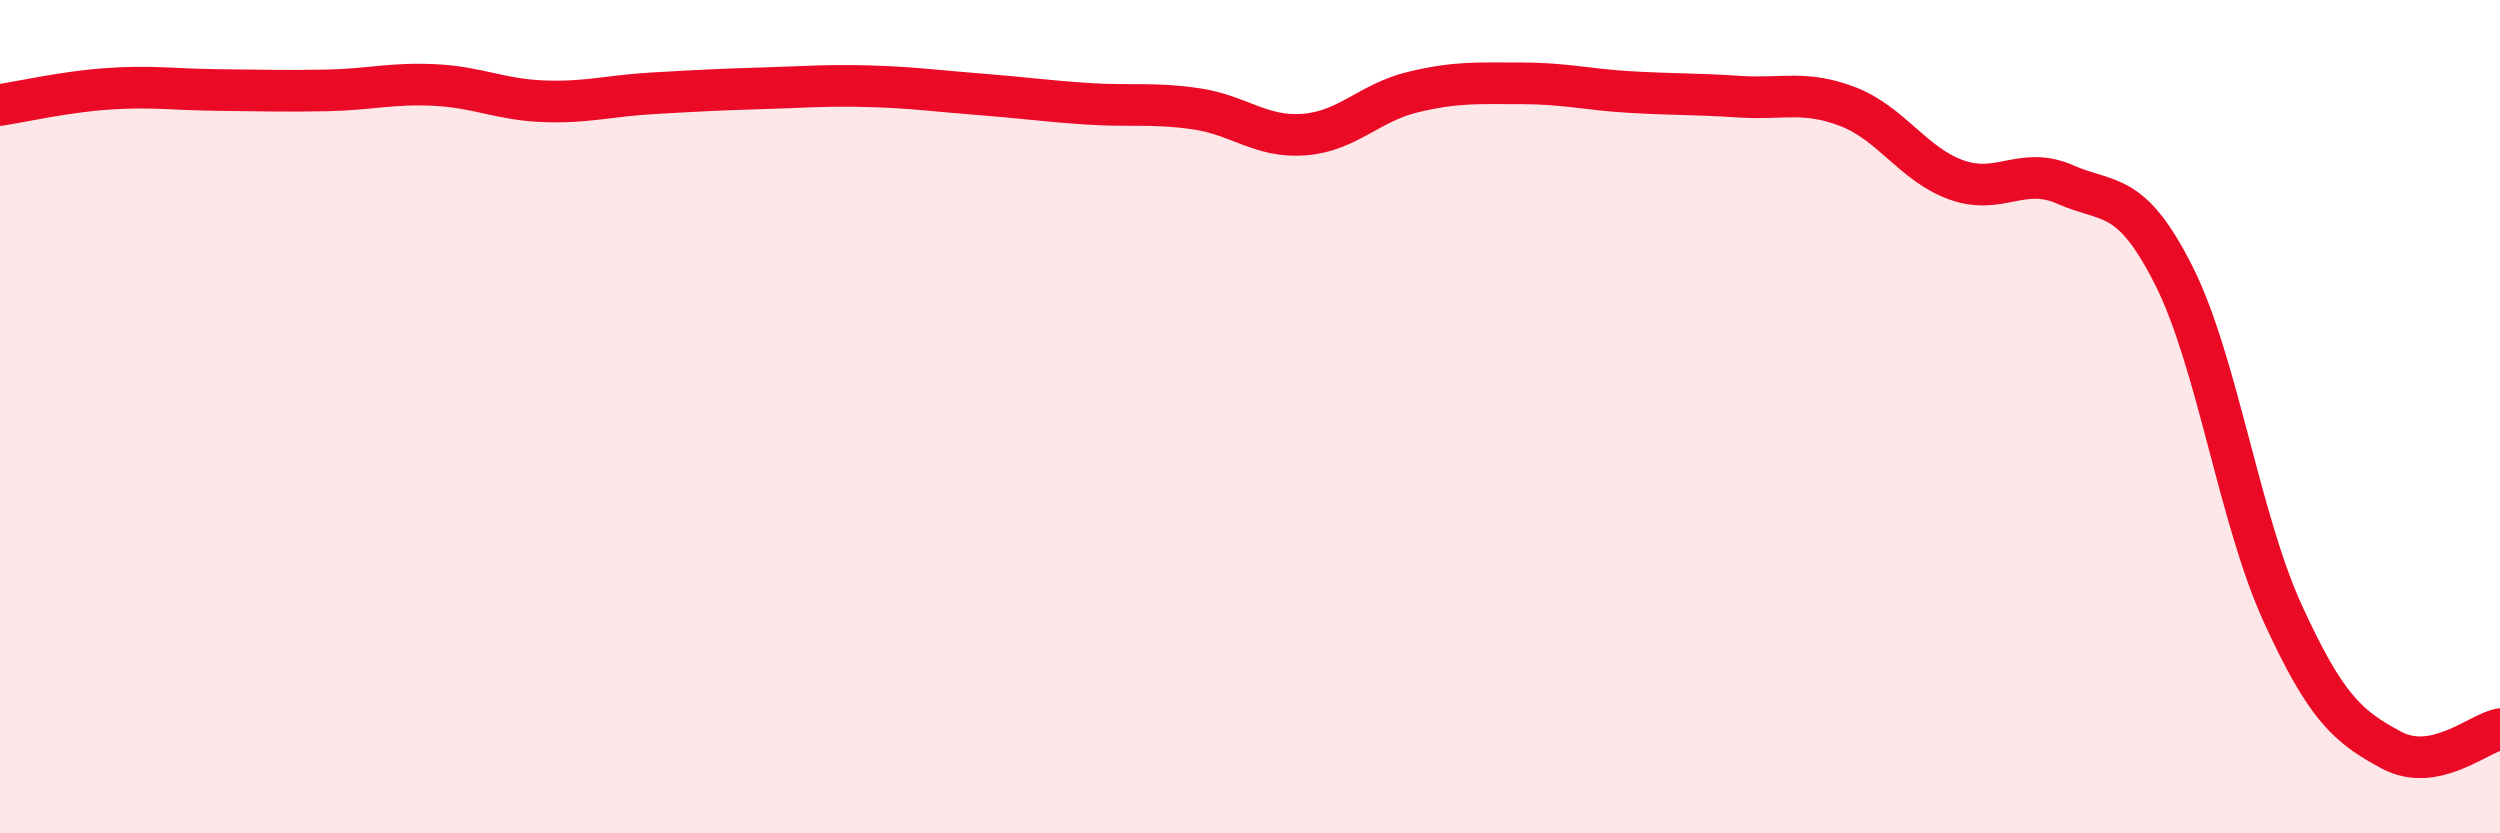 
    <svg width="60" height="20" viewBox="0 0 60 20" xmlns="http://www.w3.org/2000/svg">
      <path
        d="M 0,2.52 C 0.52,2.44 1.57,2.2 2.61,2.13 C 3.65,2.06 4.18,2.15 5.22,2.16 C 6.26,2.17 6.79,2.19 7.83,2.17 C 8.87,2.15 9.39,1.99 10.43,2.04 C 11.47,2.09 12,2.39 13.04,2.43 C 14.08,2.47 14.61,2.3 15.65,2.24 C 16.69,2.18 17.22,2.15 18.26,2.12 C 19.3,2.09 19.83,2.04 20.87,2.07 C 21.91,2.1 22.44,2.18 23.48,2.26 C 24.52,2.34 25.05,2.42 26.09,2.49 C 27.13,2.56 27.66,2.46 28.7,2.61 C 29.74,2.76 30.26,3.31 31.3,3.23 C 32.34,3.15 32.87,2.46 33.91,2.21 C 34.95,1.96 35.48,2 36.52,2 C 37.56,2 38.09,2.15 39.13,2.21 C 40.17,2.27 40.7,2.25 41.74,2.32 C 42.78,2.39 43.31,2.16 44.35,2.56 C 45.39,2.96 45.92,3.95 46.96,4.32 C 48,4.69 48.53,3.97 49.57,4.43 C 50.61,4.89 51.13,4.55 52.17,6.61 C 53.21,8.67 53.74,12.43 54.78,14.71 C 55.82,16.99 56.35,17.44 57.39,18 C 58.43,18.56 59.48,17.6 60,17.5L60 20L0 20Z"
        fill="#EB0A25"
        opacity="0.1"
        stroke-linecap="round"
        stroke-linejoin="round"
      />
      <path
        d="M 0,2.52 C 0.52,2.44 1.57,2.2 2.61,2.13 C 3.65,2.06 4.18,2.15 5.22,2.16 C 6.26,2.17 6.79,2.19 7.83,2.17 C 8.87,2.15 9.39,1.99 10.43,2.04 C 11.47,2.09 12,2.39 13.04,2.43 C 14.08,2.47 14.61,2.3 15.65,2.24 C 16.69,2.18 17.22,2.15 18.26,2.12 C 19.3,2.09 19.83,2.04 20.87,2.07 C 21.91,2.1 22.44,2.18 23.48,2.26 C 24.52,2.34 25.05,2.42 26.09,2.49 C 27.13,2.56 27.66,2.46 28.7,2.61 C 29.74,2.76 30.26,3.31 31.3,3.23 C 32.34,3.15 32.87,2.46 33.91,2.21 C 34.95,1.96 35.48,2 36.52,2 C 37.56,2 38.09,2.15 39.13,2.21 C 40.17,2.27 40.7,2.25 41.74,2.32 C 42.78,2.39 43.31,2.16 44.35,2.56 C 45.39,2.96 45.92,3.95 46.96,4.32 C 48,4.69 48.53,3.97 49.57,4.43 C 50.61,4.89 51.13,4.55 52.17,6.61 C 53.21,8.67 53.74,12.43 54.78,14.71 C 55.82,16.99 56.35,17.44 57.39,18 C 58.43,18.56 59.48,17.6 60,17.5"
        stroke="#EB0A25"
        stroke-width="1"
        fill="none"
        stroke-linecap="round"
        stroke-linejoin="round"
      />
    </svg>
  